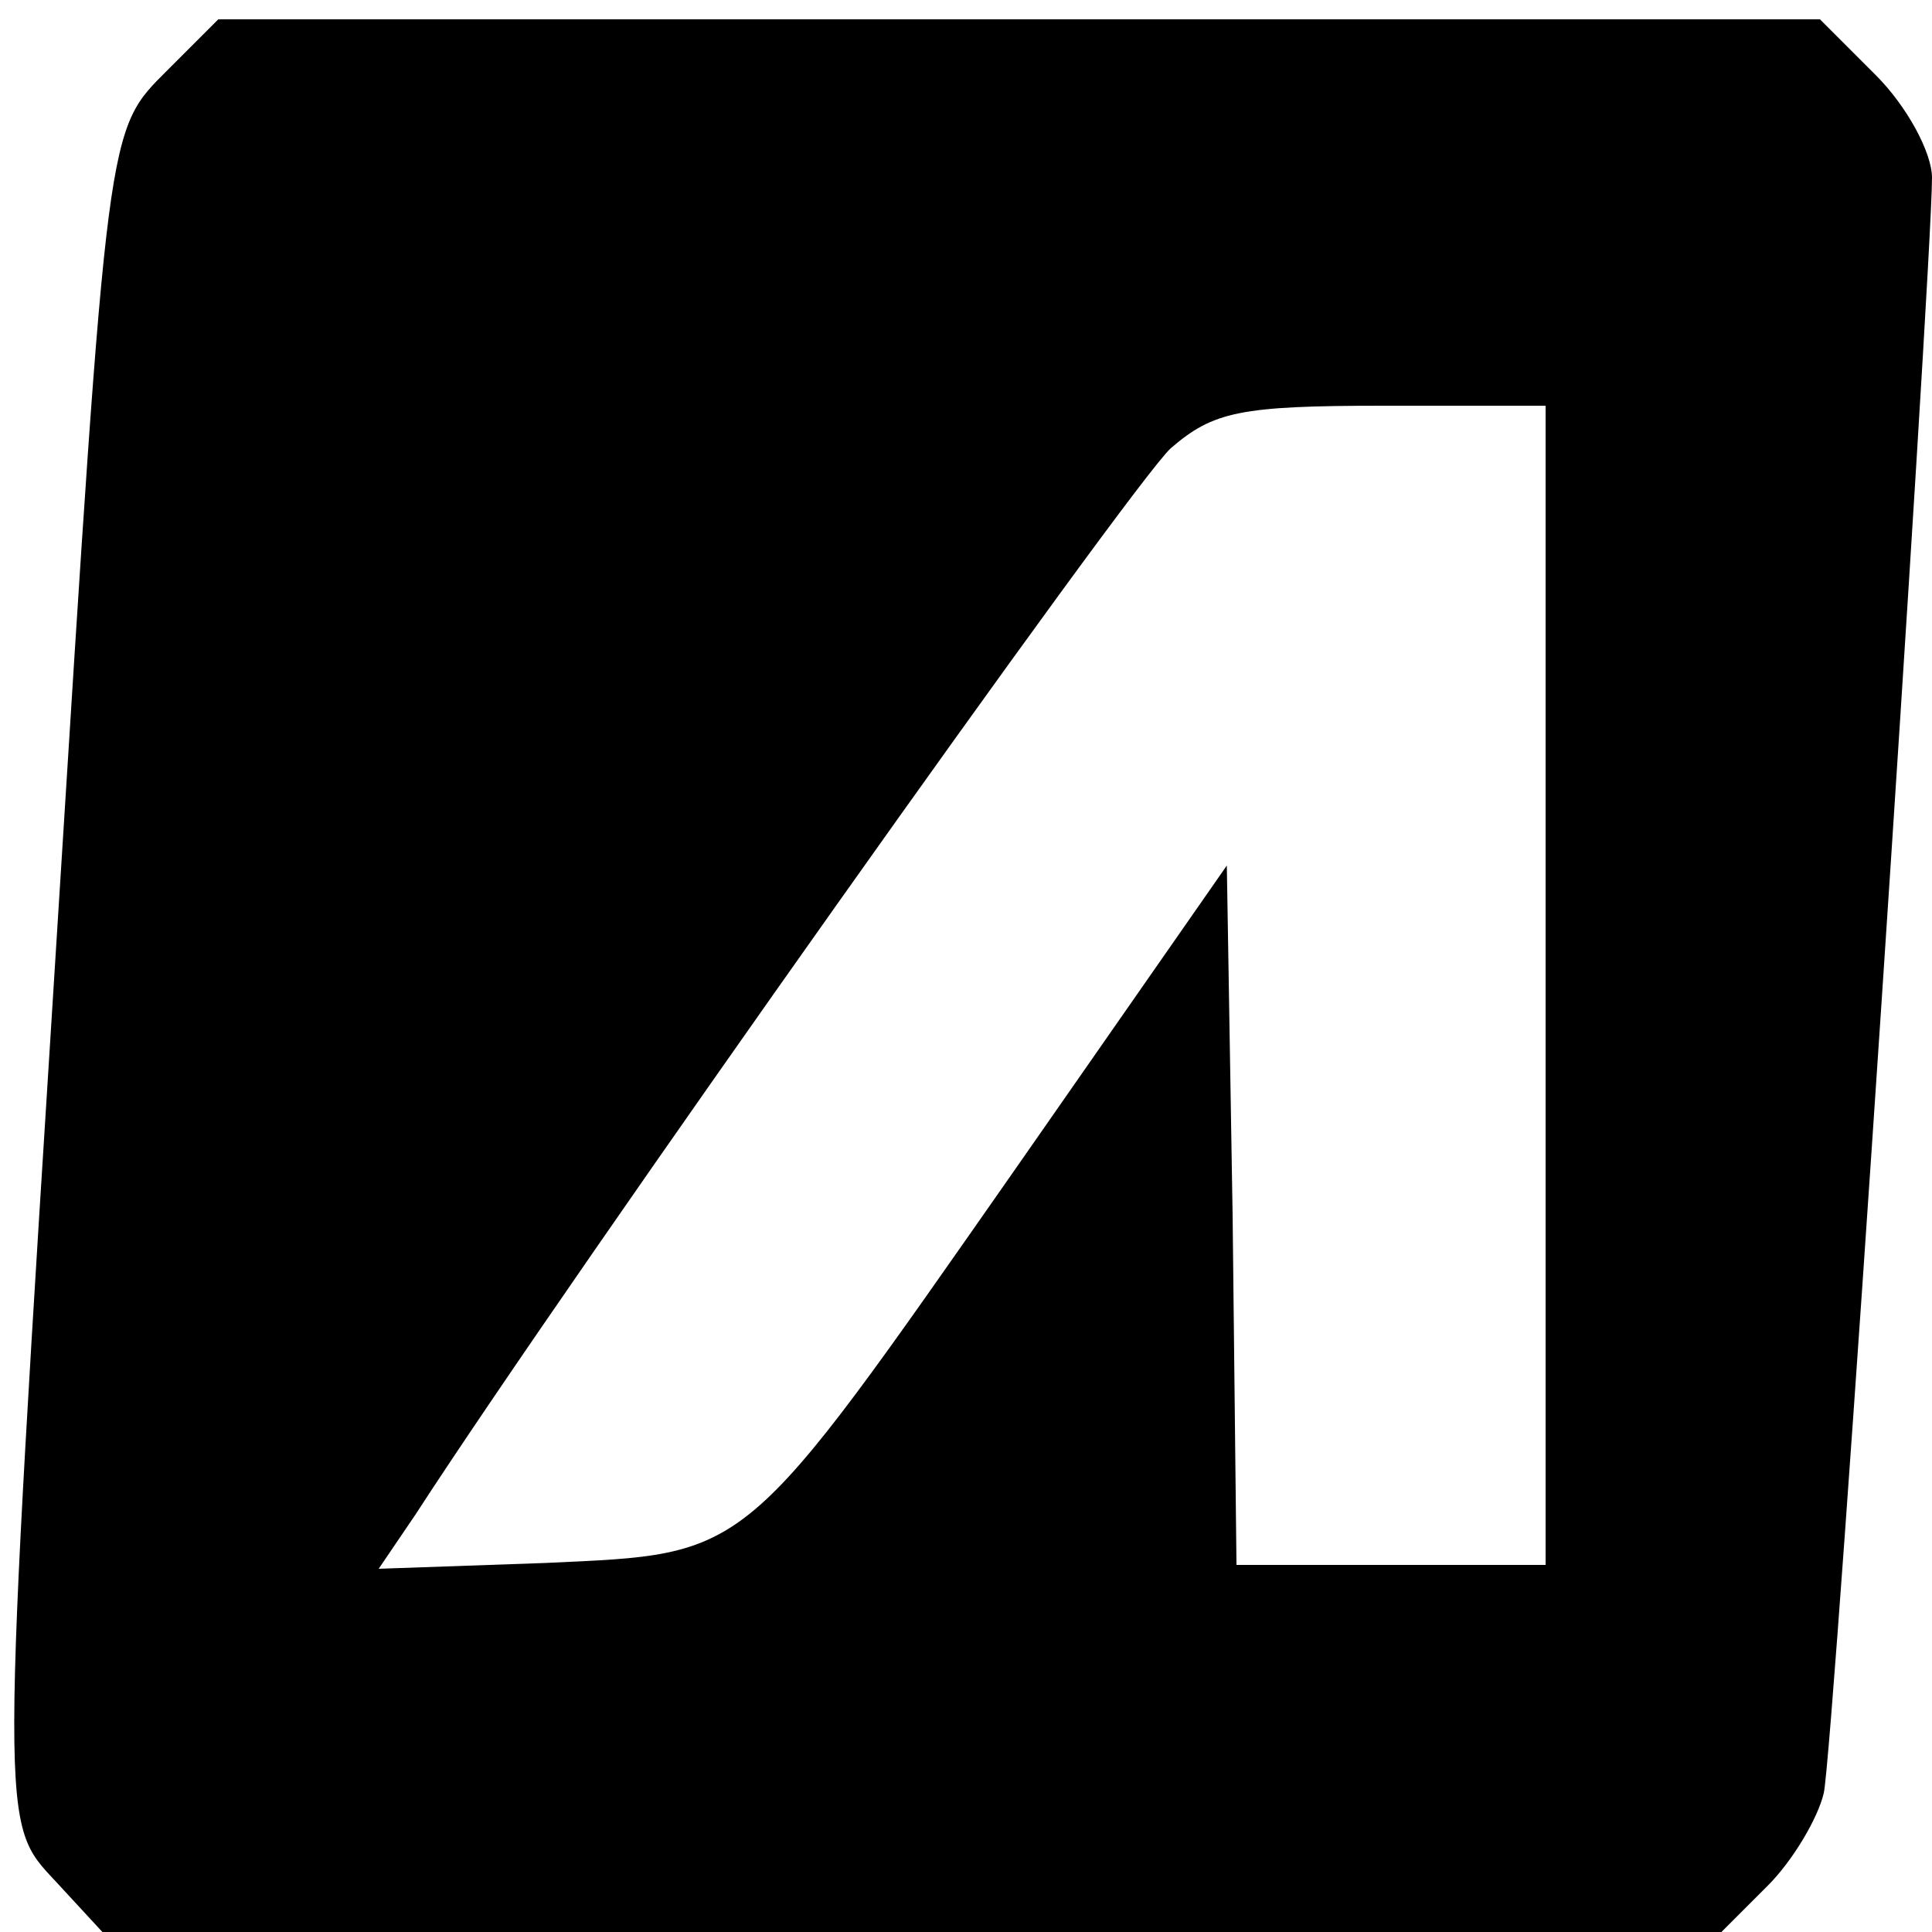 <?xml version="1.0" standalone="no"?>
<!DOCTYPE svg PUBLIC "-//W3C//DTD SVG 20010904//EN"
 "http://www.w3.org/TR/2001/REC-SVG-20010904/DTD/svg10.dtd">
<svg version="1.0" xmlns="http://www.w3.org/2000/svg"
 width="100pt" height="100pt" viewBox="0 0 100 100"
 preserveAspectRatio="xMidYMid meet">
<g transform="translate(0,100) scale(0.1,-0.1)"
fill="#000000" stroke="none">
<path d="M87 964 c-32 -32 -31 -25 -57 -439 -30 -475 -30 -468 -1 -499 l24
-26 419 0 419 0 24 24 c13 13 26 35 29 48 5 22 56 790 56 836 0 13 -13 37 -29
53 l-29 29 -415 0 -414 0 -26 -26z m713 -474 l0 -300 -80 0 -80 0 -2 181 -3
181 -108 -155 c-144 -206 -138 -201 -245 -206 l-86 -3 19 28 c81 125 371 534
391 552 22 19 36 22 110 22 l84 0 0 -300z"/>
</g>
</svg>
